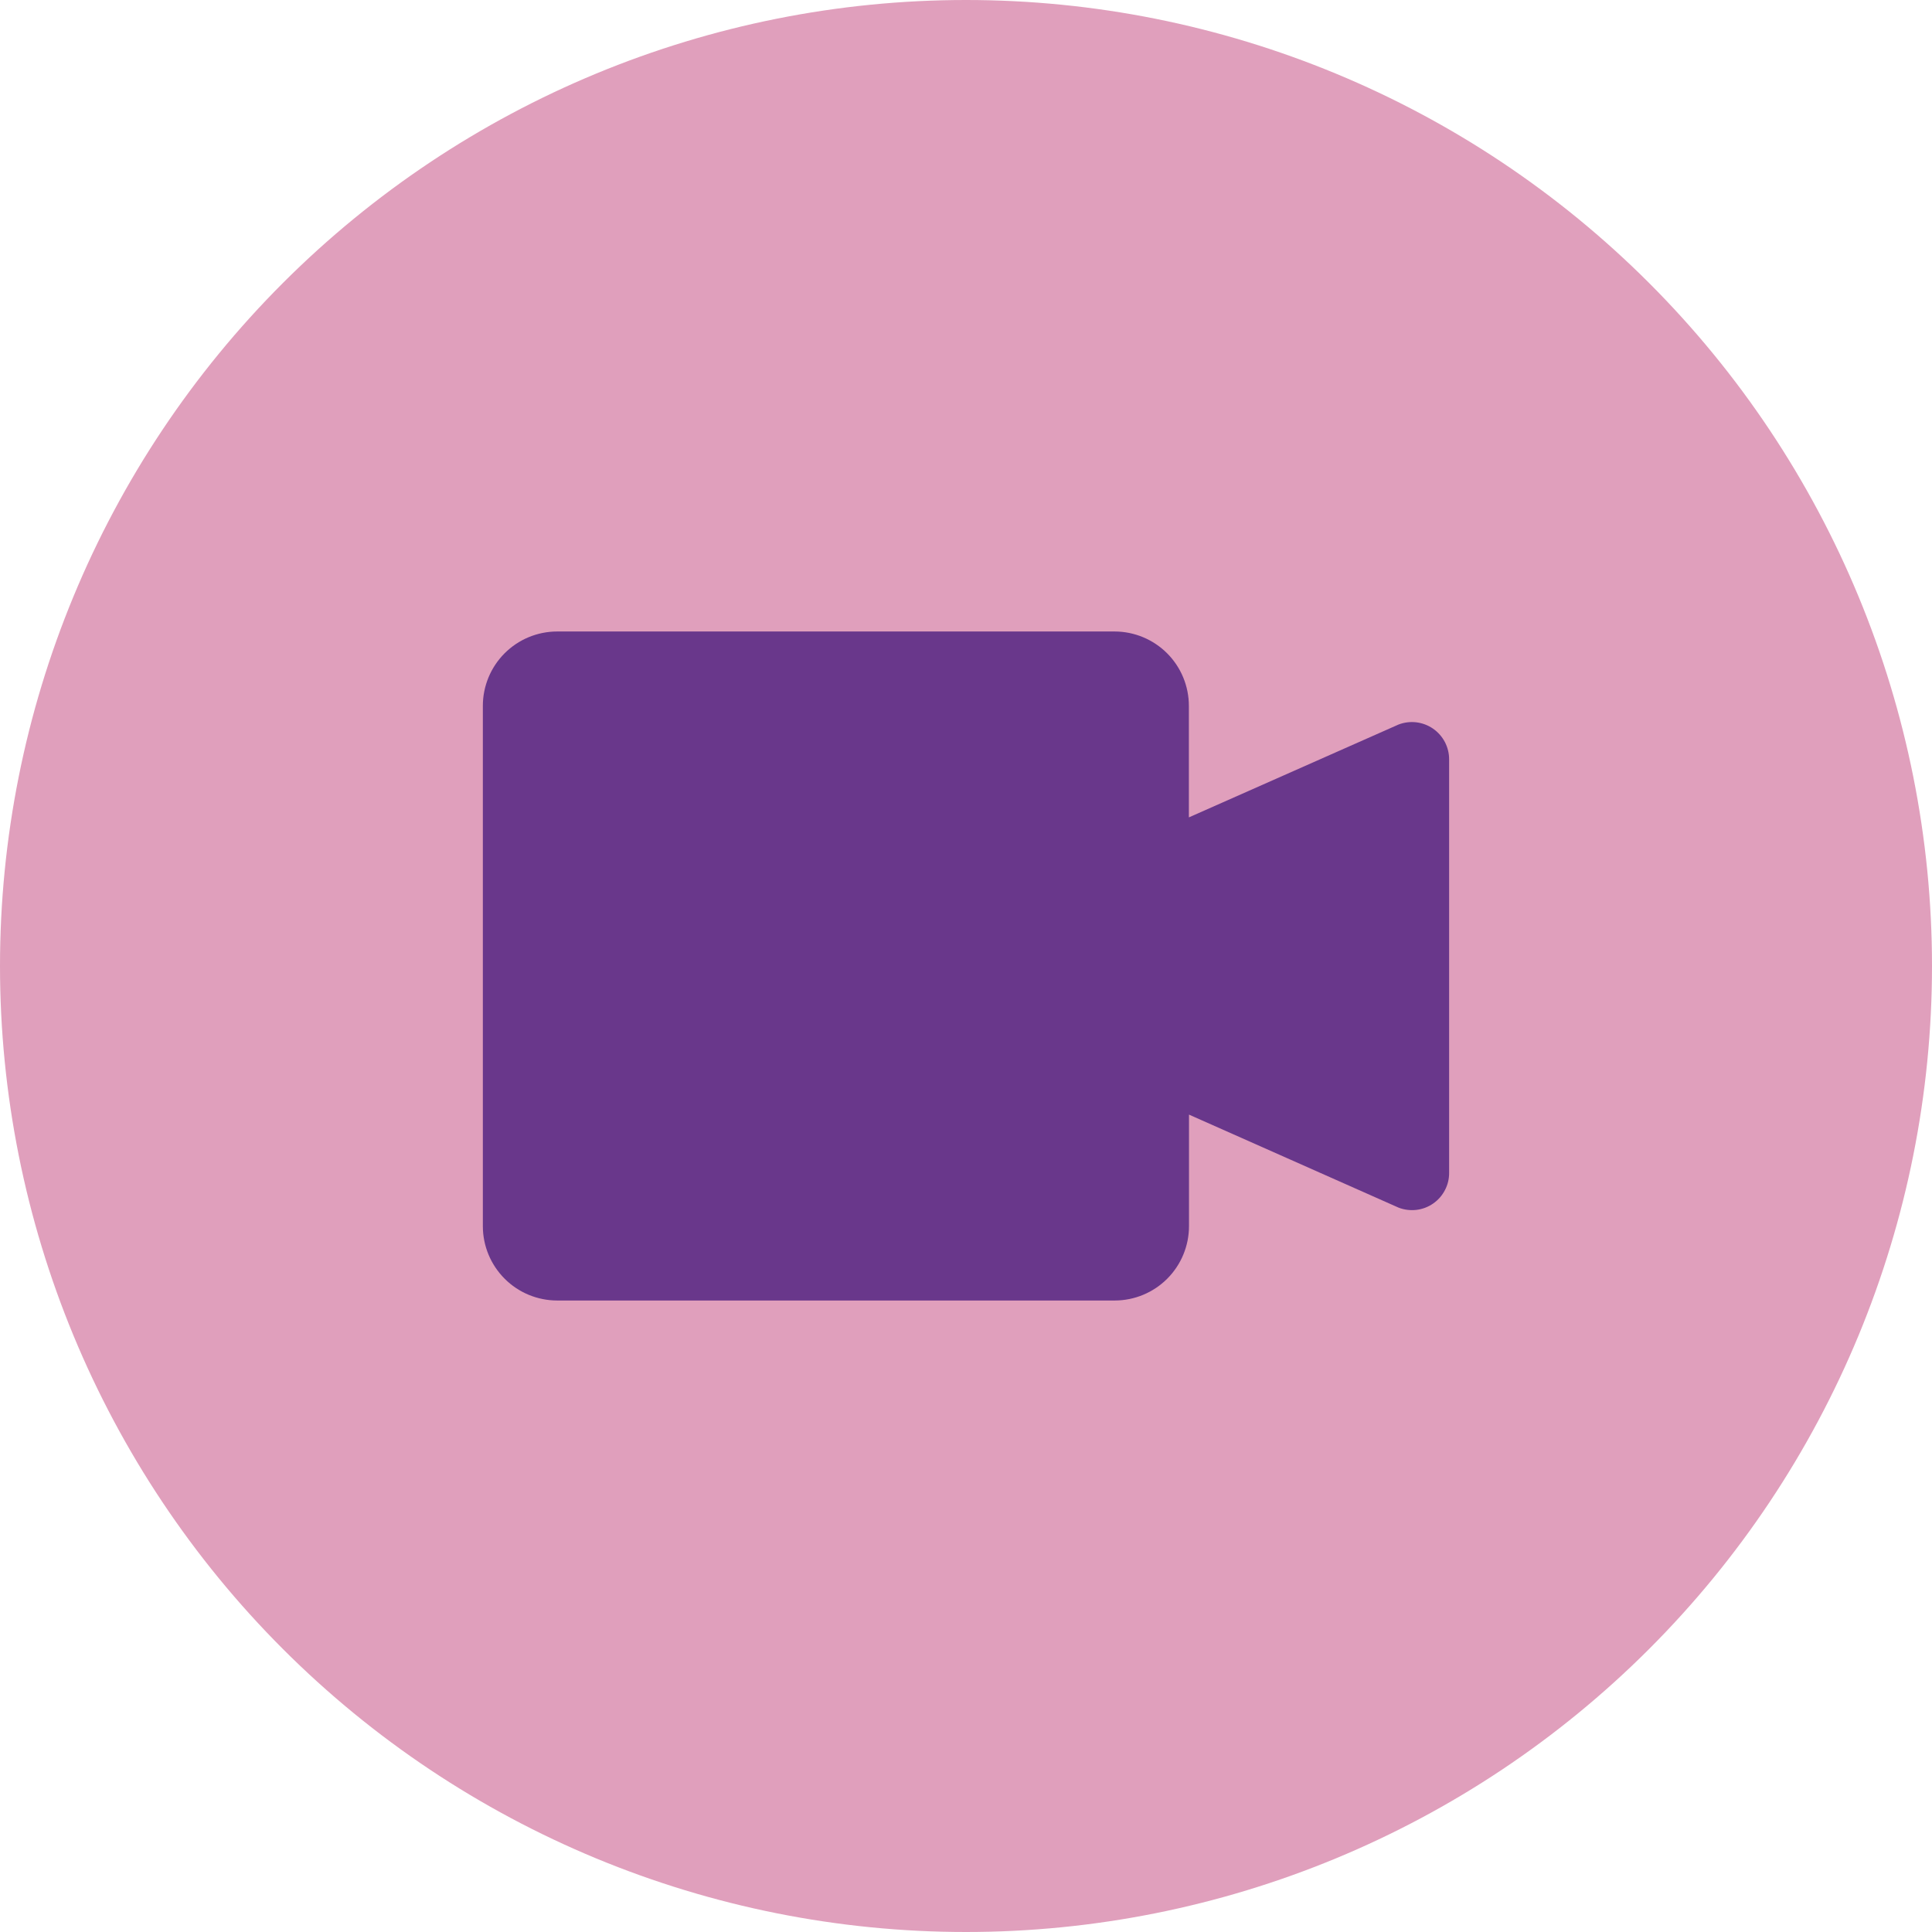 <svg width="64" height="64" viewBox="0 0 64 64" fill="none" xmlns="http://www.w3.org/2000/svg">
<g clip-path="url(#clip0_2232_11841)">
<path fill-rule="evenodd" clip-rule="evenodd" d="M32 0C23.513 0 15.374 3.371 9.373 9.373C3.371 15.374 0 23.513 0 32C0 40.487 3.371 48.626 9.373 54.627C15.374 60.629 23.513 64 32 64C40.487 64 48.626 60.629 54.627 54.627C60.629 48.626 64 40.487 64 32C64 23.513 60.629 15.374 54.627 9.373C48.626 3.371 40.487 0 32 0Z" fill="#E09FBC"/>
<path d="M46.331 24L39.383 27.077V23.383C39.383 22.73 39.124 22.104 38.663 21.642C38.201 21.18 37.576 20.92 36.923 20.919H18.454C17.802 20.92 17.176 21.18 16.715 21.642C16.254 22.104 15.995 22.73 15.995 23.383V40.617C15.995 41.271 16.255 41.897 16.717 42.359C17.179 42.822 17.806 43.081 18.459 43.081H36.928C37.58 43.08 38.206 42.82 38.667 42.358C39.128 41.896 39.387 41.27 39.387 40.617V36.923L46.331 40.005C46.519 40.077 46.721 40.102 46.92 40.079C47.12 40.055 47.311 39.983 47.476 39.868C47.641 39.753 47.775 39.6 47.867 39.421C47.96 39.243 48.007 39.044 48.004 38.843V25.157C48.005 24.956 47.956 24.759 47.864 24.582C47.771 24.404 47.636 24.252 47.472 24.138C47.307 24.024 47.117 23.952 46.919 23.928C46.72 23.904 46.518 23.929 46.331 24Z" fill="#69378B"/>
</g>
<defs>
<clipPath id="clip0_2232_11841">
<rect width="64" height="64" fill="white"/>
</clipPath>
</defs>
</svg>
